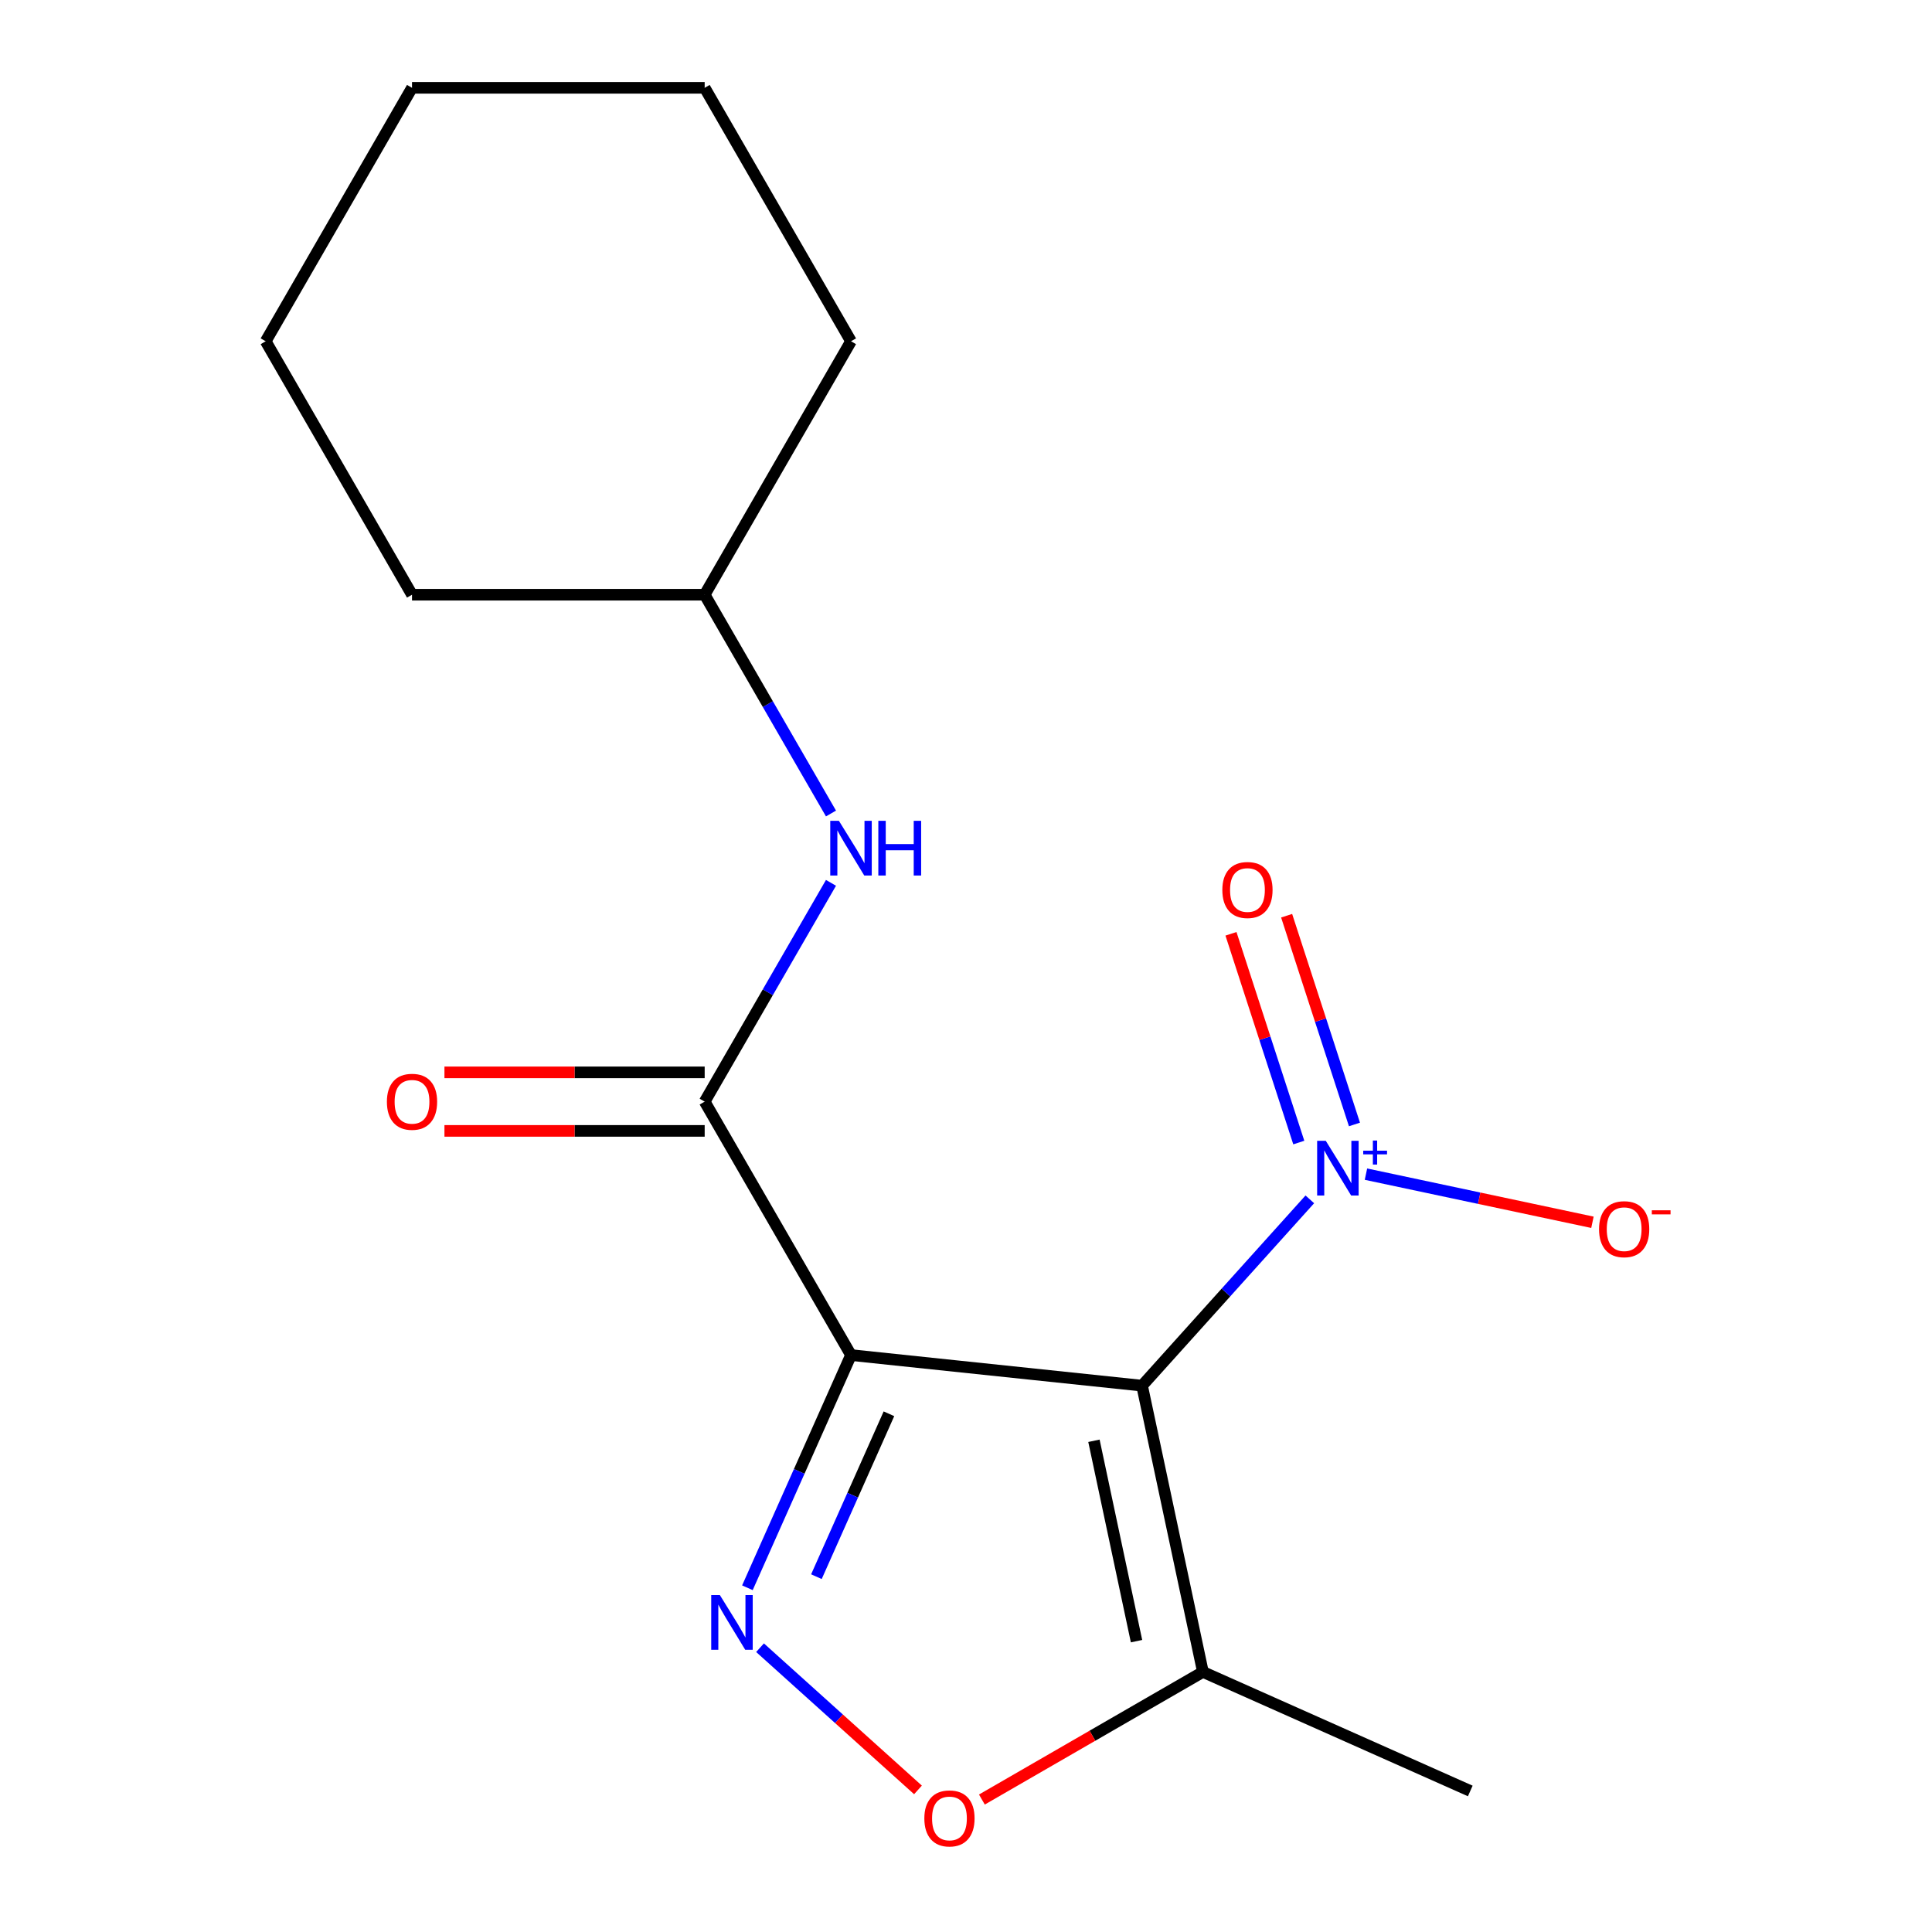 <?xml version='1.0' encoding='iso-8859-1'?>
<svg version='1.1' baseProfile='full'
              xmlns='http://www.w3.org/2000/svg'
                      xmlns:rdkit='http://www.rdkit.org/xml'
                      xmlns:xlink='http://www.w3.org/1999/xlink'
                  xml:space='preserve'
width='1000px' height='1000px' viewBox='0 0 1000 1000'>
<!-- END OF HEADER -->
<rect style='opacity:1.0;fill:#FFFFFF;stroke:none' width='1000' height='1000' x='0' y='0'> </rect>
<path class='bond-0' d='M 591.13,717.219 L 440.479,701.385' style='fill:none;fill-rule:evenodd;stroke:#000000;stroke-width:6px;stroke-linecap:butt;stroke-linejoin:miter;stroke-opacity:1' />
<path class='bond-2' d='M 591.13,717.219 L 634.547,669' style='fill:none;fill-rule:evenodd;stroke:#000000;stroke-width:6px;stroke-linecap:butt;stroke-linejoin:miter;stroke-opacity:1' />
<path class='bond-2' d='M 634.547,669 L 677.963,620.781' style='fill:none;fill-rule:evenodd;stroke:#0000FF;stroke-width:6px;stroke-linecap:butt;stroke-linejoin:miter;stroke-opacity:1' />
<path class='bond-4' d='M 591.13,717.219 L 622.625,865.39' style='fill:none;fill-rule:evenodd;stroke:#000000;stroke-width:6px;stroke-linecap:butt;stroke-linejoin:miter;stroke-opacity:1' />
<path class='bond-4' d='M 566.22,745.744 L 588.266,849.463' style='fill:none;fill-rule:evenodd;stroke:#000000;stroke-width:6px;stroke-linecap:butt;stroke-linejoin:miter;stroke-opacity:1' />
<path class='bond-1' d='M 440.479,701.385 L 413.668,761.604' style='fill:none;fill-rule:evenodd;stroke:#000000;stroke-width:6px;stroke-linecap:butt;stroke-linejoin:miter;stroke-opacity:1' />
<path class='bond-1' d='M 413.668,761.604 L 386.857,821.823' style='fill:none;fill-rule:evenodd;stroke:#0000FF;stroke-width:6px;stroke-linecap:butt;stroke-linejoin:miter;stroke-opacity:1' />
<path class='bond-1' d='M 460.113,731.773 L 441.345,773.927' style='fill:none;fill-rule:evenodd;stroke:#000000;stroke-width:6px;stroke-linecap:butt;stroke-linejoin:miter;stroke-opacity:1' />
<path class='bond-1' d='M 441.345,773.927 L 422.577,816.08' style='fill:none;fill-rule:evenodd;stroke:#0000FF;stroke-width:6px;stroke-linecap:butt;stroke-linejoin:miter;stroke-opacity:1' />
<path class='bond-3' d='M 440.479,701.385 L 364.739,570.199' style='fill:none;fill-rule:evenodd;stroke:#000000;stroke-width:6px;stroke-linecap:butt;stroke-linejoin:miter;stroke-opacity:1' />
<path class='bond-17' d='M 393.393,852.85 L 434.267,889.653' style='fill:none;fill-rule:evenodd;stroke:#0000FF;stroke-width:6px;stroke-linecap:butt;stroke-linejoin:miter;stroke-opacity:1' />
<path class='bond-17' d='M 434.267,889.653 L 475.14,926.455' style='fill:none;fill-rule:evenodd;stroke:#FF0000;stroke-width:6px;stroke-linecap:butt;stroke-linejoin:miter;stroke-opacity:1' />
<path class='bond-7' d='M 707.017,607.735 L 765.631,620.194' style='fill:none;fill-rule:evenodd;stroke:#0000FF;stroke-width:6px;stroke-linecap:butt;stroke-linejoin:miter;stroke-opacity:1' />
<path class='bond-7' d='M 765.631,620.194 L 824.245,632.653' style='fill:none;fill-rule:evenodd;stroke:#FF0000;stroke-width:6px;stroke-linecap:butt;stroke-linejoin:miter;stroke-opacity:1' />
<path class='bond-8' d='M 701.066,582.019 L 683.513,527.997' style='fill:none;fill-rule:evenodd;stroke:#0000FF;stroke-width:6px;stroke-linecap:butt;stroke-linejoin:miter;stroke-opacity:1' />
<path class='bond-8' d='M 683.513,527.997 L 665.96,473.975' style='fill:none;fill-rule:evenodd;stroke:#FF0000;stroke-width:6px;stroke-linecap:butt;stroke-linejoin:miter;stroke-opacity:1' />
<path class='bond-8' d='M 672.252,591.381 L 654.699,537.359' style='fill:none;fill-rule:evenodd;stroke:#0000FF;stroke-width:6px;stroke-linecap:butt;stroke-linejoin:miter;stroke-opacity:1' />
<path class='bond-8' d='M 654.699,537.359 L 637.147,483.337' style='fill:none;fill-rule:evenodd;stroke:#FF0000;stroke-width:6px;stroke-linecap:butt;stroke-linejoin:miter;stroke-opacity:1' />
<path class='bond-6' d='M 364.739,570.199 L 397.428,513.58' style='fill:none;fill-rule:evenodd;stroke:#000000;stroke-width:6px;stroke-linecap:butt;stroke-linejoin:miter;stroke-opacity:1' />
<path class='bond-6' d='M 397.428,513.58 L 430.117,456.96' style='fill:none;fill-rule:evenodd;stroke:#0000FF;stroke-width:6px;stroke-linecap:butt;stroke-linejoin:miter;stroke-opacity:1' />
<path class='bond-9' d='M 364.739,555.051 L 297.392,555.051' style='fill:none;fill-rule:evenodd;stroke:#000000;stroke-width:6px;stroke-linecap:butt;stroke-linejoin:miter;stroke-opacity:1' />
<path class='bond-9' d='M 297.392,555.051 L 230.045,555.051' style='fill:none;fill-rule:evenodd;stroke:#FF0000;stroke-width:6px;stroke-linecap:butt;stroke-linejoin:miter;stroke-opacity:1' />
<path class='bond-9' d='M 364.739,585.347 L 297.392,585.347' style='fill:none;fill-rule:evenodd;stroke:#000000;stroke-width:6px;stroke-linecap:butt;stroke-linejoin:miter;stroke-opacity:1' />
<path class='bond-9' d='M 297.392,585.347 L 230.045,585.347' style='fill:none;fill-rule:evenodd;stroke:#FF0000;stroke-width:6px;stroke-linecap:butt;stroke-linejoin:miter;stroke-opacity:1' />
<path class='bond-5' d='M 622.625,865.39 L 565.425,898.414' style='fill:none;fill-rule:evenodd;stroke:#000000;stroke-width:6px;stroke-linecap:butt;stroke-linejoin:miter;stroke-opacity:1' />
<path class='bond-5' d='M 565.425,898.414 L 508.225,931.438' style='fill:none;fill-rule:evenodd;stroke:#FF0000;stroke-width:6px;stroke-linecap:butt;stroke-linejoin:miter;stroke-opacity:1' />
<path class='bond-11' d='M 622.625,865.39 L 761.009,927.003' style='fill:none;fill-rule:evenodd;stroke:#000000;stroke-width:6px;stroke-linecap:butt;stroke-linejoin:miter;stroke-opacity:1' />
<path class='bond-10' d='M 430.117,421.066 L 397.428,364.446' style='fill:none;fill-rule:evenodd;stroke:#0000FF;stroke-width:6px;stroke-linecap:butt;stroke-linejoin:miter;stroke-opacity:1' />
<path class='bond-10' d='M 397.428,364.446 L 364.739,307.827' style='fill:none;fill-rule:evenodd;stroke:#000000;stroke-width:6px;stroke-linecap:butt;stroke-linejoin:miter;stroke-opacity:1' />
<path class='bond-12' d='M 364.739,307.827 L 440.479,176.641' style='fill:none;fill-rule:evenodd;stroke:#000000;stroke-width:6px;stroke-linecap:butt;stroke-linejoin:miter;stroke-opacity:1' />
<path class='bond-13' d='M 364.739,307.827 L 213.258,307.827' style='fill:none;fill-rule:evenodd;stroke:#000000;stroke-width:6px;stroke-linecap:butt;stroke-linejoin:miter;stroke-opacity:1' />
<path class='bond-15' d='M 440.479,176.641 L 364.739,45.455' style='fill:none;fill-rule:evenodd;stroke:#000000;stroke-width:6px;stroke-linecap:butt;stroke-linejoin:miter;stroke-opacity:1' />
<path class='bond-14' d='M 213.258,307.827 L 137.518,176.641' style='fill:none;fill-rule:evenodd;stroke:#000000;stroke-width:6px;stroke-linecap:butt;stroke-linejoin:miter;stroke-opacity:1' />
<path class='bond-16' d='M 137.518,176.641 L 213.258,45.455' style='fill:none;fill-rule:evenodd;stroke:#000000;stroke-width:6px;stroke-linecap:butt;stroke-linejoin:miter;stroke-opacity:1' />
<path class='bond-18' d='M 364.739,45.455 L 213.258,45.455' style='fill:none;fill-rule:evenodd;stroke:#000000;stroke-width:6px;stroke-linecap:butt;stroke-linejoin:miter;stroke-opacity:1' />
<path  class='atom-2' d='M 372.606 825.61
L 381.886 840.61
Q 382.806 842.09, 384.286 844.77
Q 385.766 847.45, 385.846 847.61
L 385.846 825.61
L 389.606 825.61
L 389.606 853.93
L 385.726 853.93
L 375.766 837.53
Q 374.606 835.61, 373.366 833.41
Q 372.166 831.21, 371.806 830.53
L 371.806 853.93
L 368.126 853.93
L 368.126 825.61
L 372.606 825.61
' fill='#0000FF'/>
<path  class='atom-3' d='M 686.23 590.487
L 695.51 605.487
Q 696.43 606.967, 697.91 609.647
Q 699.39 612.327, 699.47 612.487
L 699.47 590.487
L 703.23 590.487
L 703.23 618.807
L 699.35 618.807
L 689.39 602.407
Q 688.23 600.487, 686.99 598.287
Q 685.79 596.087, 685.43 595.407
L 685.43 618.807
L 681.75 618.807
L 681.75 590.487
L 686.23 590.487
' fill='#0000FF'/>
<path  class='atom-3' d='M 705.606 595.592
L 710.596 595.592
L 710.596 590.338
L 712.814 590.338
L 712.814 595.592
L 717.935 595.592
L 717.935 597.493
L 712.814 597.493
L 712.814 602.773
L 710.596 602.773
L 710.596 597.493
L 705.606 597.493
L 705.606 595.592
' fill='#0000FF'/>
<path  class='atom-6' d='M 478.438 941.21
Q 478.438 934.41, 481.798 930.61
Q 485.158 926.81, 491.438 926.81
Q 497.718 926.81, 501.078 930.61
Q 504.438 934.41, 504.438 941.21
Q 504.438 948.09, 501.038 952.01
Q 497.638 955.89, 491.438 955.89
Q 485.198 955.89, 481.798 952.01
Q 478.438 948.13, 478.438 941.21
M 491.438 952.69
Q 495.758 952.69, 498.078 949.81
Q 500.438 946.89, 500.438 941.21
Q 500.438 935.65, 498.078 932.85
Q 495.758 930.01, 491.438 930.01
Q 487.118 930.01, 484.758 932.81
Q 482.438 935.61, 482.438 941.21
Q 482.438 946.93, 484.758 949.81
Q 487.118 952.69, 491.438 952.69
' fill='#FF0000'/>
<path  class='atom-7' d='M 434.219 424.853
L 443.499 439.853
Q 444.419 441.333, 445.899 444.013
Q 447.379 446.693, 447.459 446.853
L 447.459 424.853
L 451.219 424.853
L 451.219 453.173
L 447.339 453.173
L 437.379 436.773
Q 436.219 434.853, 434.979 432.653
Q 433.779 430.453, 433.419 429.773
L 433.419 453.173
L 429.739 453.173
L 429.739 424.853
L 434.219 424.853
' fill='#0000FF'/>
<path  class='atom-7' d='M 454.619 424.853
L 458.459 424.853
L 458.459 436.893
L 472.939 436.893
L 472.939 424.853
L 476.779 424.853
L 476.779 453.173
L 472.939 453.173
L 472.939 440.093
L 458.459 440.093
L 458.459 453.173
L 454.619 453.173
L 454.619 424.853
' fill='#0000FF'/>
<path  class='atom-8' d='M 827.661 636.222
Q 827.661 629.422, 831.021 625.622
Q 834.381 621.822, 840.661 621.822
Q 846.941 621.822, 850.301 625.622
Q 853.661 629.422, 853.661 636.222
Q 853.661 643.102, 850.261 647.022
Q 846.861 650.902, 840.661 650.902
Q 834.421 650.902, 831.021 647.022
Q 827.661 643.142, 827.661 636.222
M 840.661 647.702
Q 844.981 647.702, 847.301 644.822
Q 849.661 641.902, 849.661 636.222
Q 849.661 630.662, 847.301 627.862
Q 844.981 625.022, 840.661 625.022
Q 836.341 625.022, 833.981 627.822
Q 831.661 630.622, 831.661 636.222
Q 831.661 641.942, 833.981 644.822
Q 836.341 647.702, 840.661 647.702
' fill='#FF0000'/>
<path  class='atom-8' d='M 854.981 626.444
L 864.67 626.444
L 864.67 628.556
L 854.981 628.556
L 854.981 626.444
' fill='#FF0000'/>
<path  class='atom-9' d='M 632.68 460.66
Q 632.68 453.86, 636.04 450.06
Q 639.4 446.26, 645.68 446.26
Q 651.96 446.26, 655.32 450.06
Q 658.68 453.86, 658.68 460.66
Q 658.68 467.54, 655.28 471.46
Q 651.88 475.34, 645.68 475.34
Q 639.44 475.34, 636.04 471.46
Q 632.68 467.58, 632.68 460.66
M 645.68 472.14
Q 650 472.14, 652.32 469.26
Q 654.68 466.34, 654.68 460.66
Q 654.68 455.1, 652.32 452.3
Q 650 449.46, 645.68 449.46
Q 641.36 449.46, 639 452.26
Q 636.68 455.06, 636.68 460.66
Q 636.68 466.38, 639 469.26
Q 641.36 472.14, 645.68 472.14
' fill='#FF0000'/>
<path  class='atom-10' d='M 200.258 570.279
Q 200.258 563.479, 203.618 559.679
Q 206.978 555.879, 213.258 555.879
Q 219.538 555.879, 222.898 559.679
Q 226.258 563.479, 226.258 570.279
Q 226.258 577.159, 222.858 581.079
Q 219.458 584.959, 213.258 584.959
Q 207.018 584.959, 203.618 581.079
Q 200.258 577.199, 200.258 570.279
M 213.258 581.759
Q 217.578 581.759, 219.898 578.879
Q 222.258 575.959, 222.258 570.279
Q 222.258 564.719, 219.898 561.919
Q 217.578 559.079, 213.258 559.079
Q 208.938 559.079, 206.578 561.879
Q 204.258 564.679, 204.258 570.279
Q 204.258 575.999, 206.578 578.879
Q 208.938 581.759, 213.258 581.759
' fill='#FF0000'/>
</svg>
